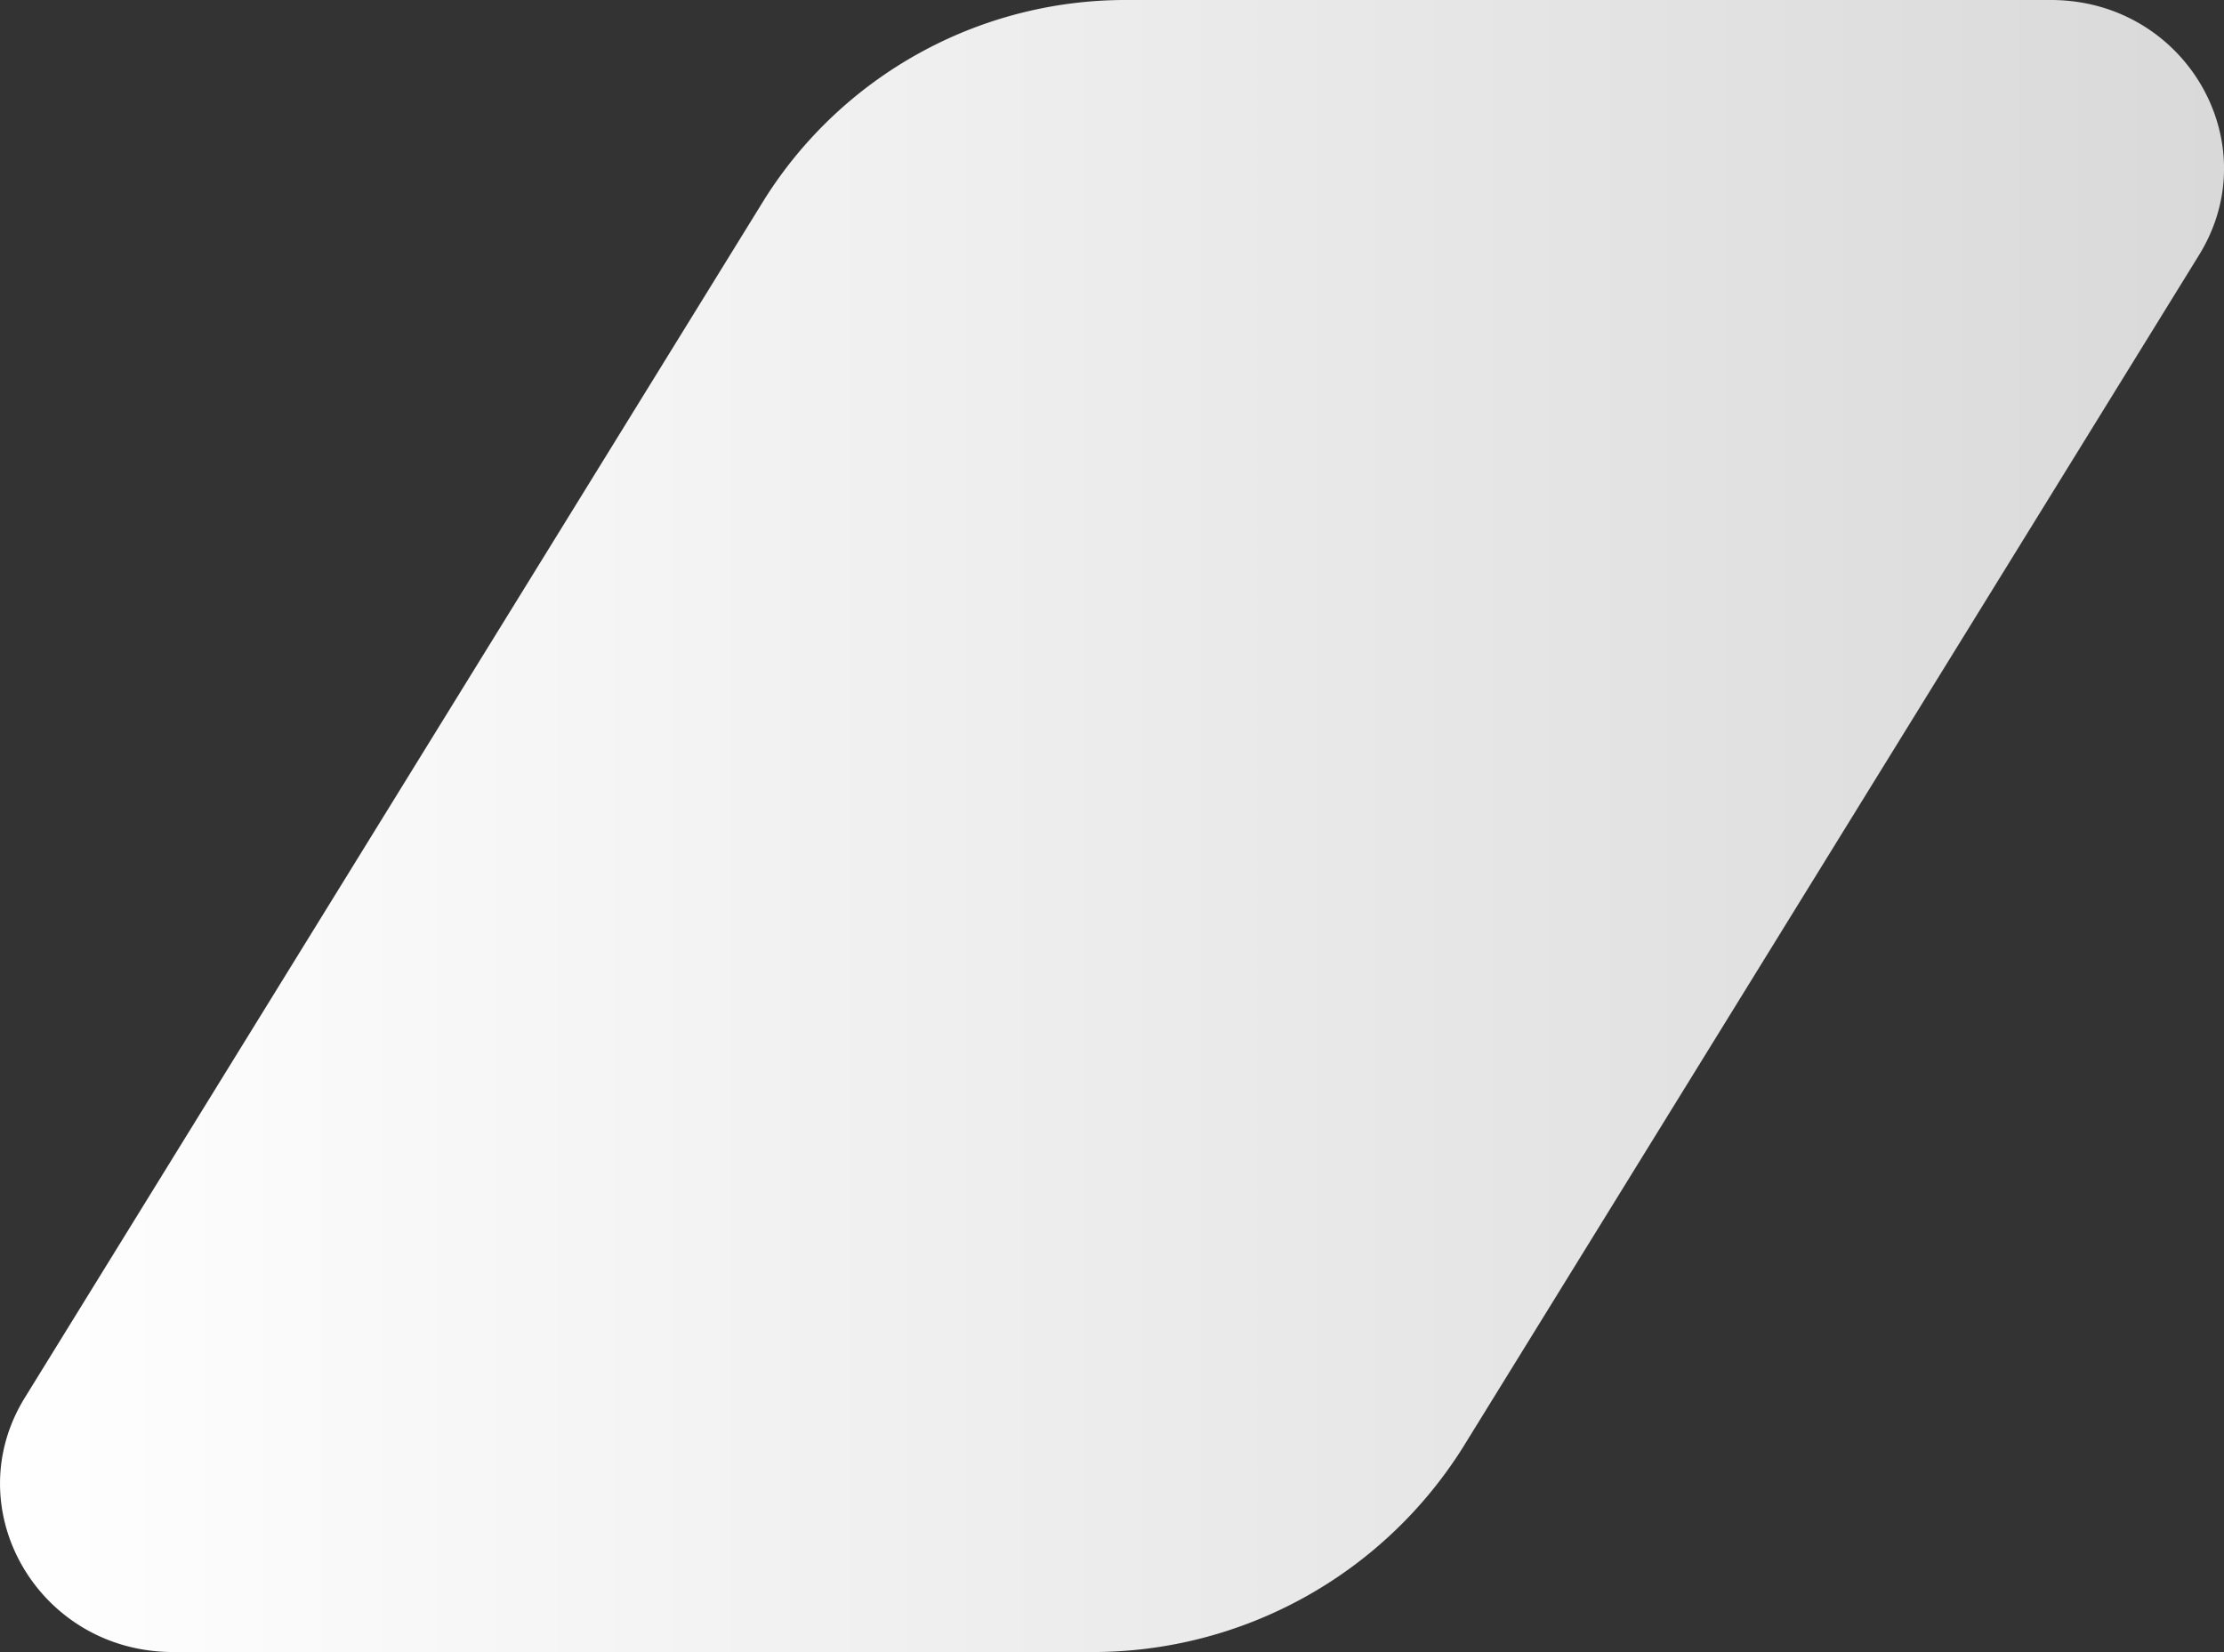 <?xml version="1.0" encoding="UTF-8" standalone="no"?><svg xmlns="http://www.w3.org/2000/svg" fill="#000000" height="255.35" viewBox="0 0 343.76 255.35" width="343.76"><rect x="0" y="0" width="343.76" height="255.35" fill="#333333" stroke="none"/><defs><linearGradient gradientUnits="userSpaceOnUse" id="a" x2="343.76" y1="127.68" y2="127.68"><stop offset="0" stop-color="#ffffff"/><stop offset="1" stop-color="#d9d9d9"/></linearGradient></defs><g data-name="Layer 2"><g data-name="Layer 1"><path d="M26.77,255.35h141.8a67.59,67.59,0,0,0,57.6-31.71L339.91,39.41C350.61,22.07,337.78,0,317,0H174.25a65.93,65.93,0,0,0-56.17,30.93L3.86,216C-6.84,233.28,6,255.35,26.77,255.35Z" fill="url(#a)"/></g></g></svg>